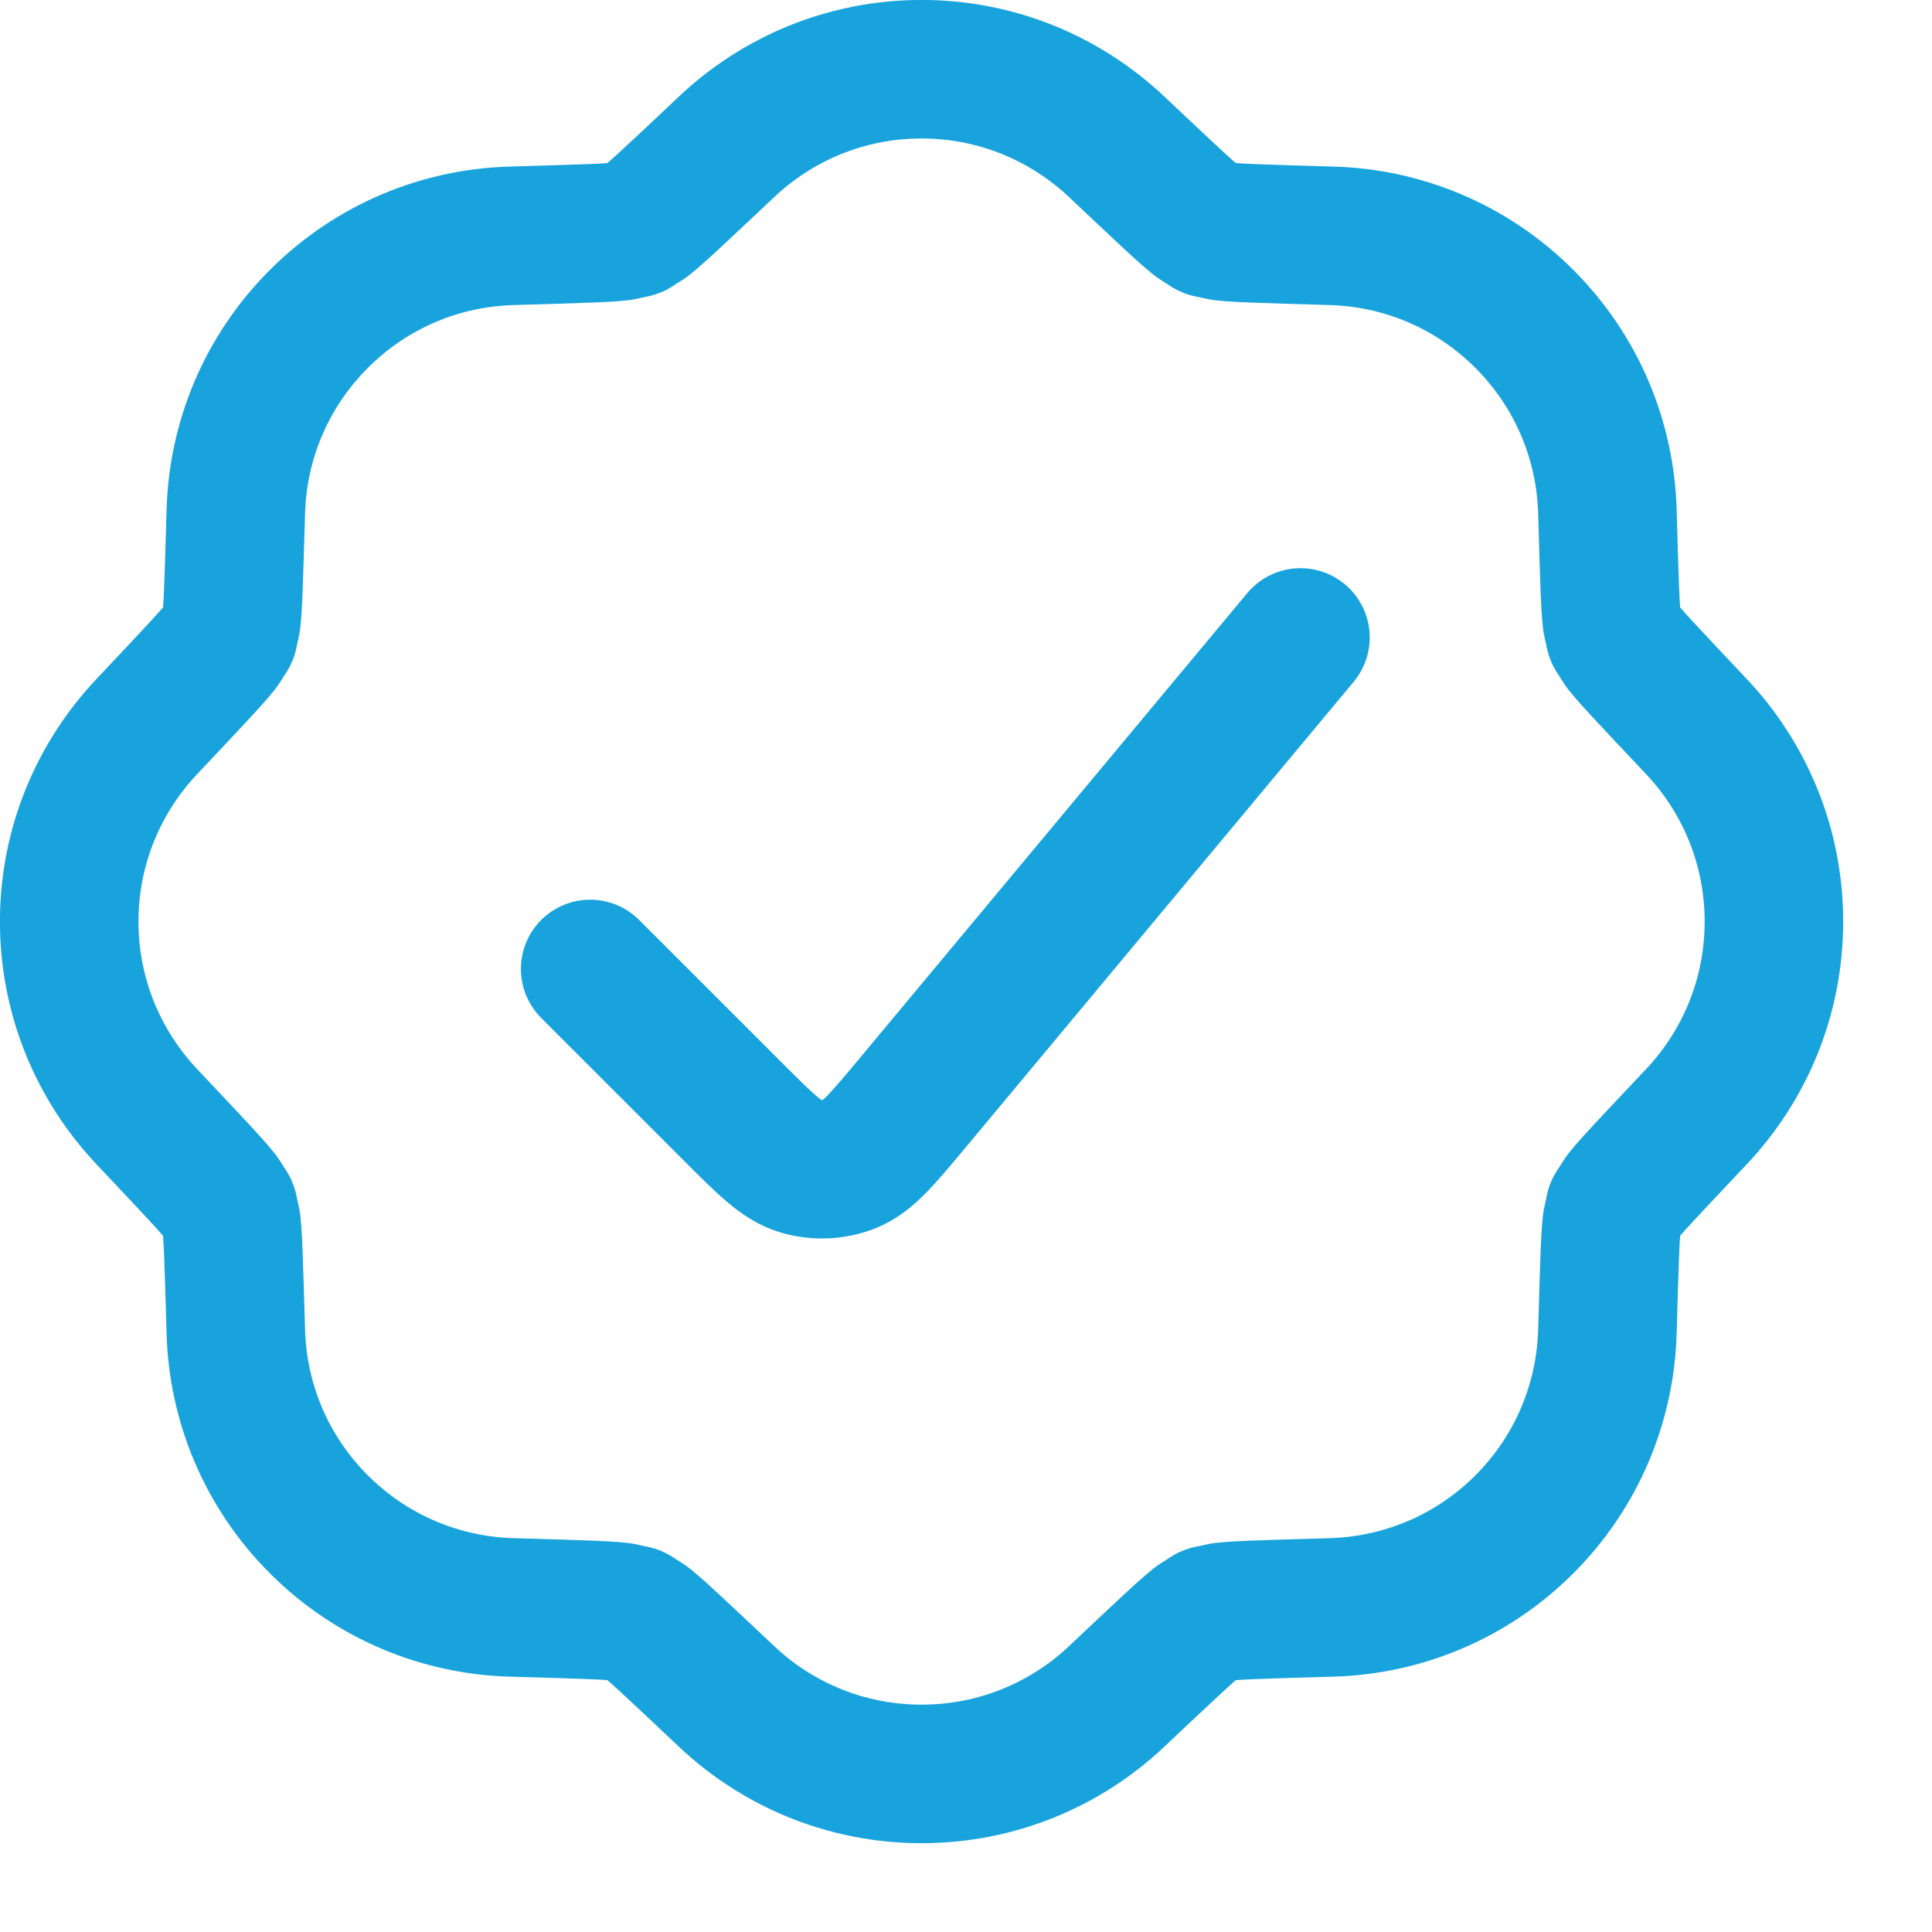 <svg width="17" height="17" viewBox="0 0 17 17" fill="none" xmlns="http://www.w3.org/2000/svg">
<path d="M5.193 8.526L6.45 9.783C6.737 10.07 6.88 10.213 7.043 10.261C7.186 10.303 7.338 10.296 7.477 10.242C7.635 10.179 7.764 10.023 8.024 9.712L11.443 5.609M11.717 2.075C12.332 2.092 12.943 2.336 13.413 2.806C13.883 3.276 14.126 3.886 14.144 4.502C14.161 5.111 14.17 5.416 14.188 5.487C14.226 5.639 14.182 5.531 14.262 5.666C14.299 5.728 14.509 5.95 14.927 6.393C15.35 6.841 15.609 7.445 15.609 8.109C15.609 8.774 15.35 9.378 14.927 9.826C14.509 10.269 14.299 10.49 14.262 10.553C14.182 10.688 14.226 10.58 14.188 10.732C14.17 10.803 14.161 11.107 14.144 11.717C14.126 12.332 13.883 12.943 13.413 13.413C12.943 13.883 12.332 14.126 11.717 14.144C11.107 14.161 10.803 14.17 10.732 14.188C10.58 14.226 10.688 14.182 10.553 14.262C10.49 14.3 10.269 14.509 9.826 14.927C9.378 15.35 8.774 15.609 8.109 15.609C7.445 15.609 6.841 15.35 6.393 14.927C5.95 14.509 5.728 14.3 5.666 14.262C5.531 14.182 5.639 14.226 5.487 14.188C5.416 14.17 5.111 14.161 4.502 14.144C3.886 14.126 3.276 13.883 2.806 13.413C2.336 12.943 2.092 12.332 2.075 11.717C2.057 11.107 2.049 10.803 2.031 10.732C1.993 10.58 2.037 10.688 1.957 10.553C1.919 10.49 1.71 10.269 1.292 9.826C0.869 9.378 0.609 8.774 0.609 8.109C0.609 7.445 0.869 6.841 1.292 6.393C1.71 5.95 1.919 5.728 1.957 5.666C2.037 5.531 1.993 5.639 2.031 5.487C2.049 5.416 2.057 5.111 2.075 4.502C2.092 3.886 2.336 3.276 2.806 2.806C3.276 2.336 3.886 2.092 4.502 2.075C5.111 2.057 5.416 2.049 5.487 2.031C5.639 1.993 5.531 2.037 5.666 1.957C5.728 1.919 5.95 1.71 6.393 1.292C6.841 0.869 7.445 0.609 8.109 0.609C8.774 0.609 9.378 0.869 9.826 1.292C10.269 1.71 10.49 1.919 10.553 1.957C10.688 2.037 10.58 1.993 10.732 2.031C10.803 2.049 11.107 2.057 11.717 2.075Z" stroke="#18A3DD" stroke-width="1.219" stroke-linecap="round" stroke-linejoin="round"/>
</svg>

